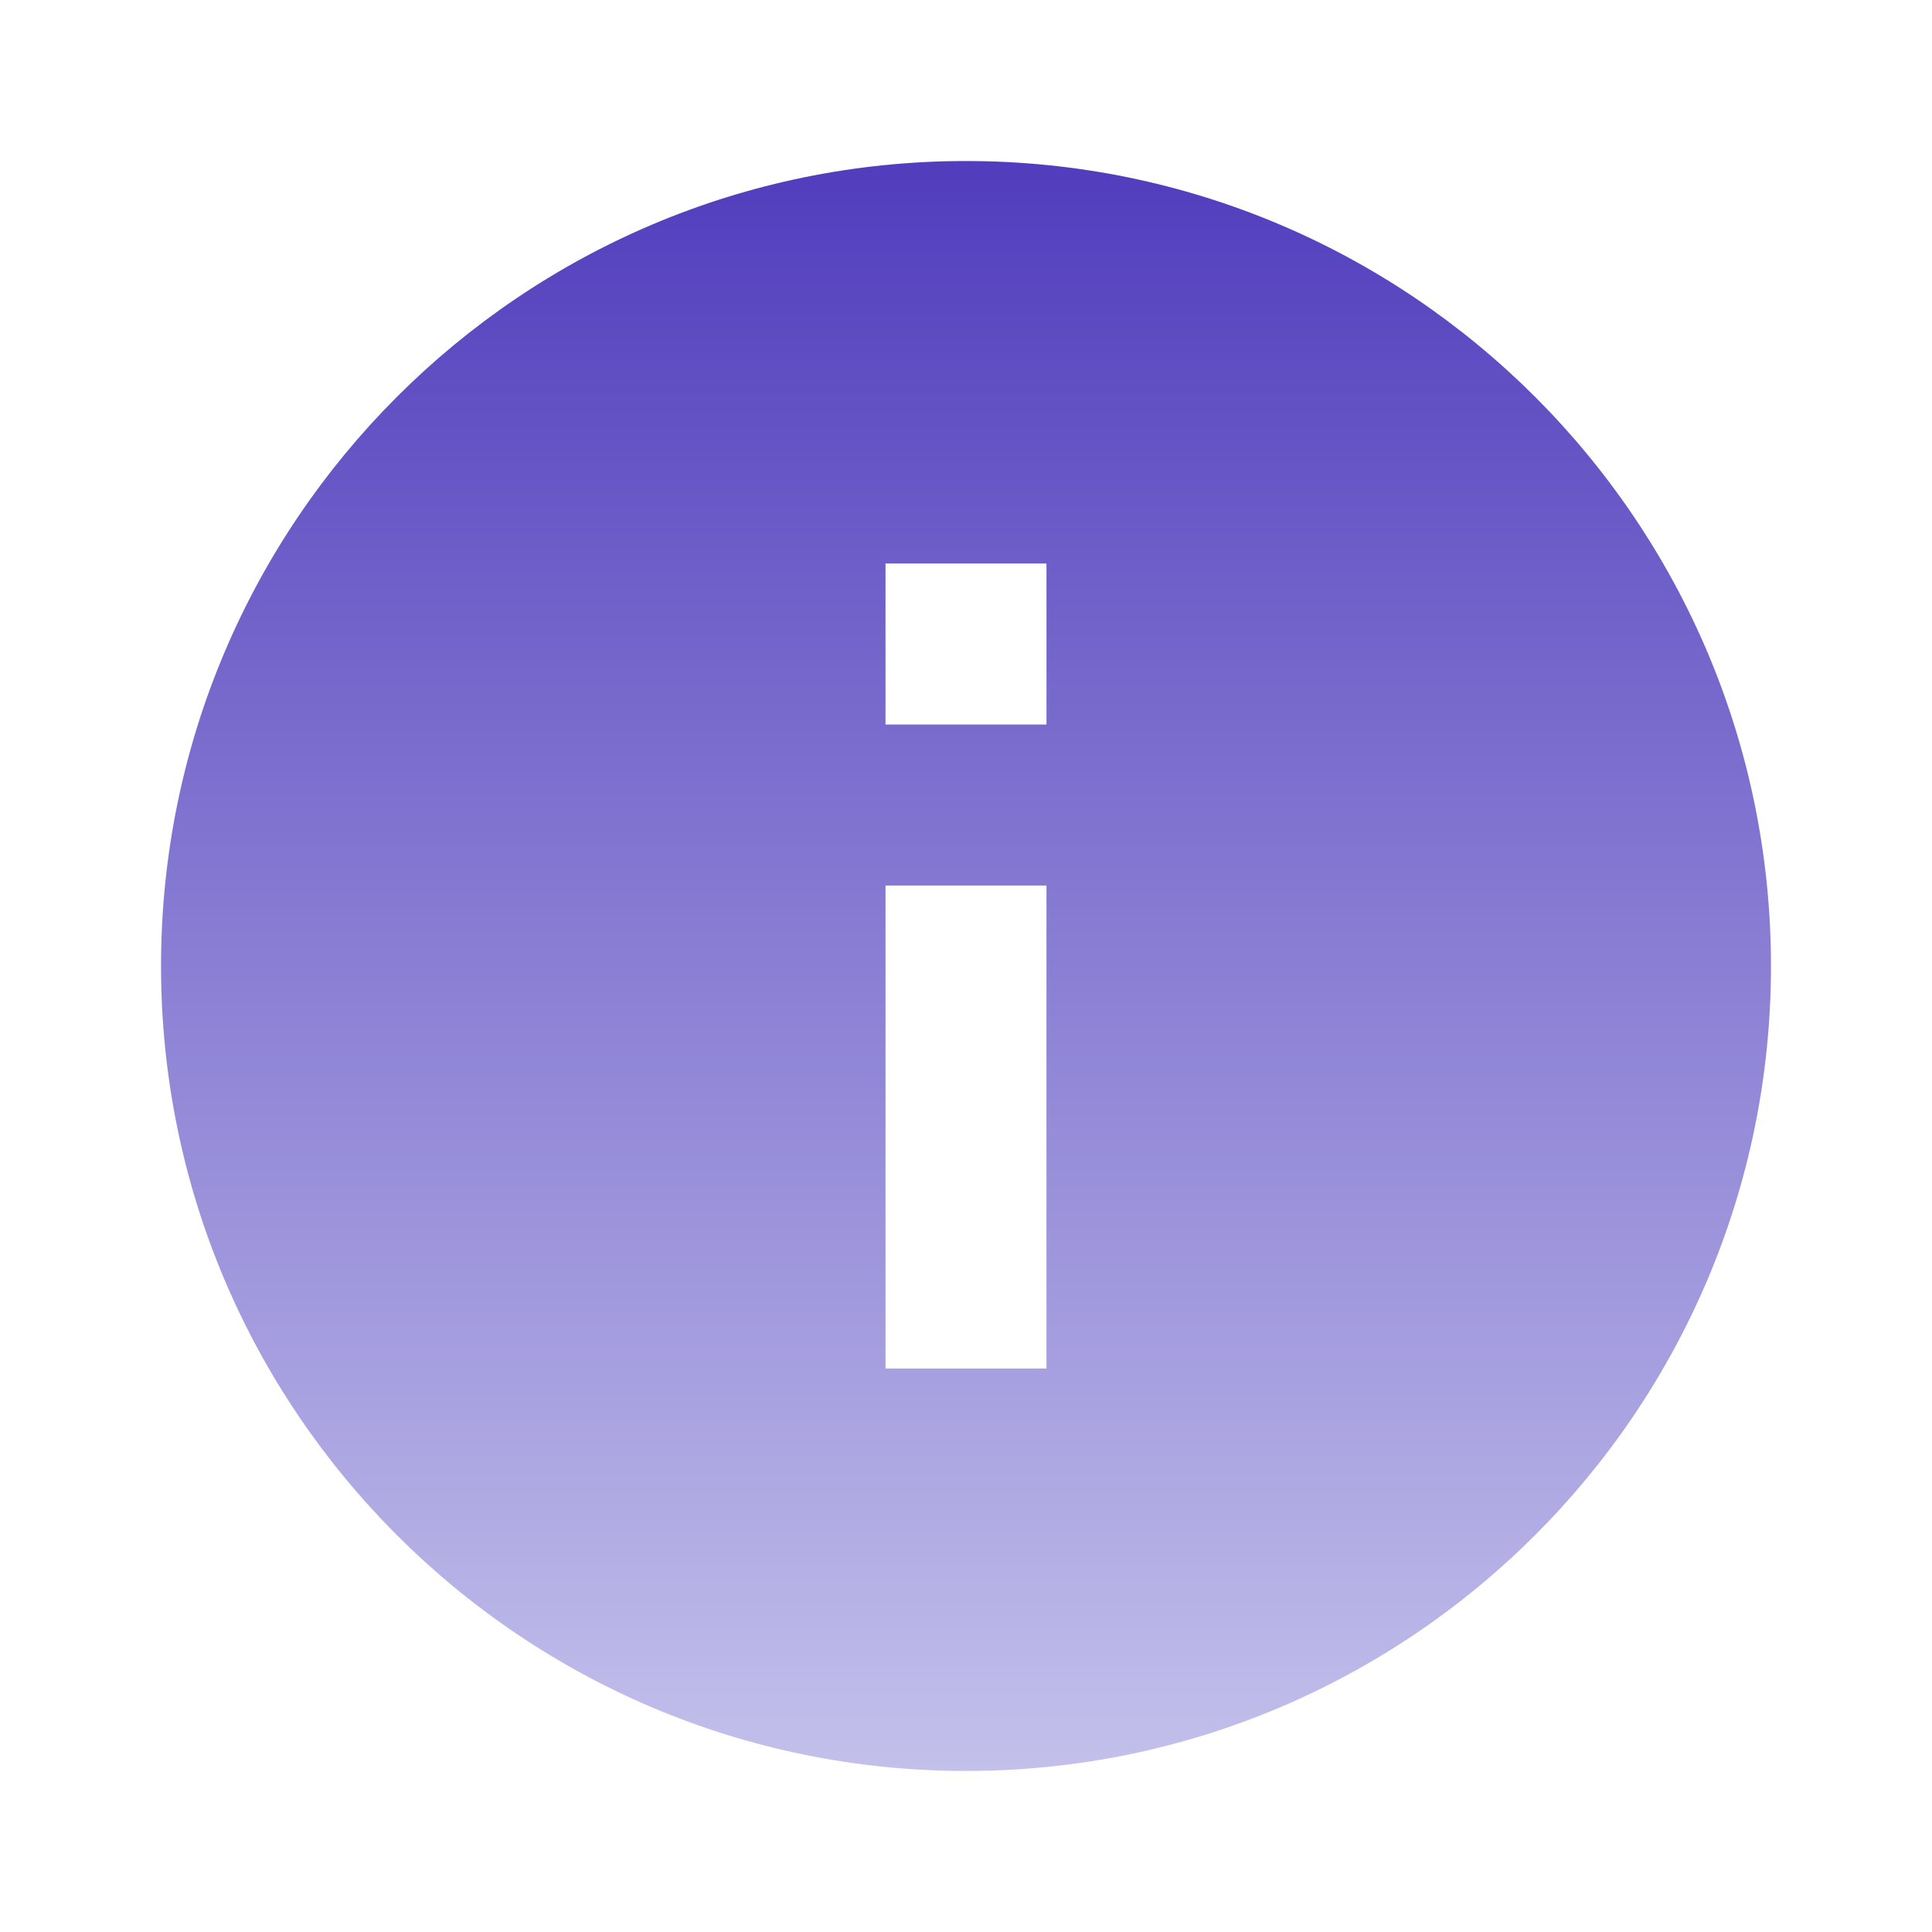<svg xmlns="http://www.w3.org/2000/svg" width="26" height="26" fill="none"><g clip-path="url(#a)"><path fill="url(#b)" d="M13 2.167C7.02 2.167 2.167 7.02 2.167 13S7.02 23.833 13 23.833 23.833 18.98 23.833 13 18.98 2.167 13 2.167Zm1.083 16.25h-2.166v-6.5h2.166v6.5Zm0-8.667h-2.166V7.583h2.166V9.75Z"/></g><defs><linearGradient id="b" x1="13" x2="13" y1="2.167" y2="23.833" gradientUnits="userSpaceOnUse"><stop stop-color="#513DBD"/><stop offset="1" stop-color="#C3C0EB"/></linearGradient><clipPath id="a"><path fill="#fff" d="M0 0h26v26H0z"/></clipPath></defs></svg>